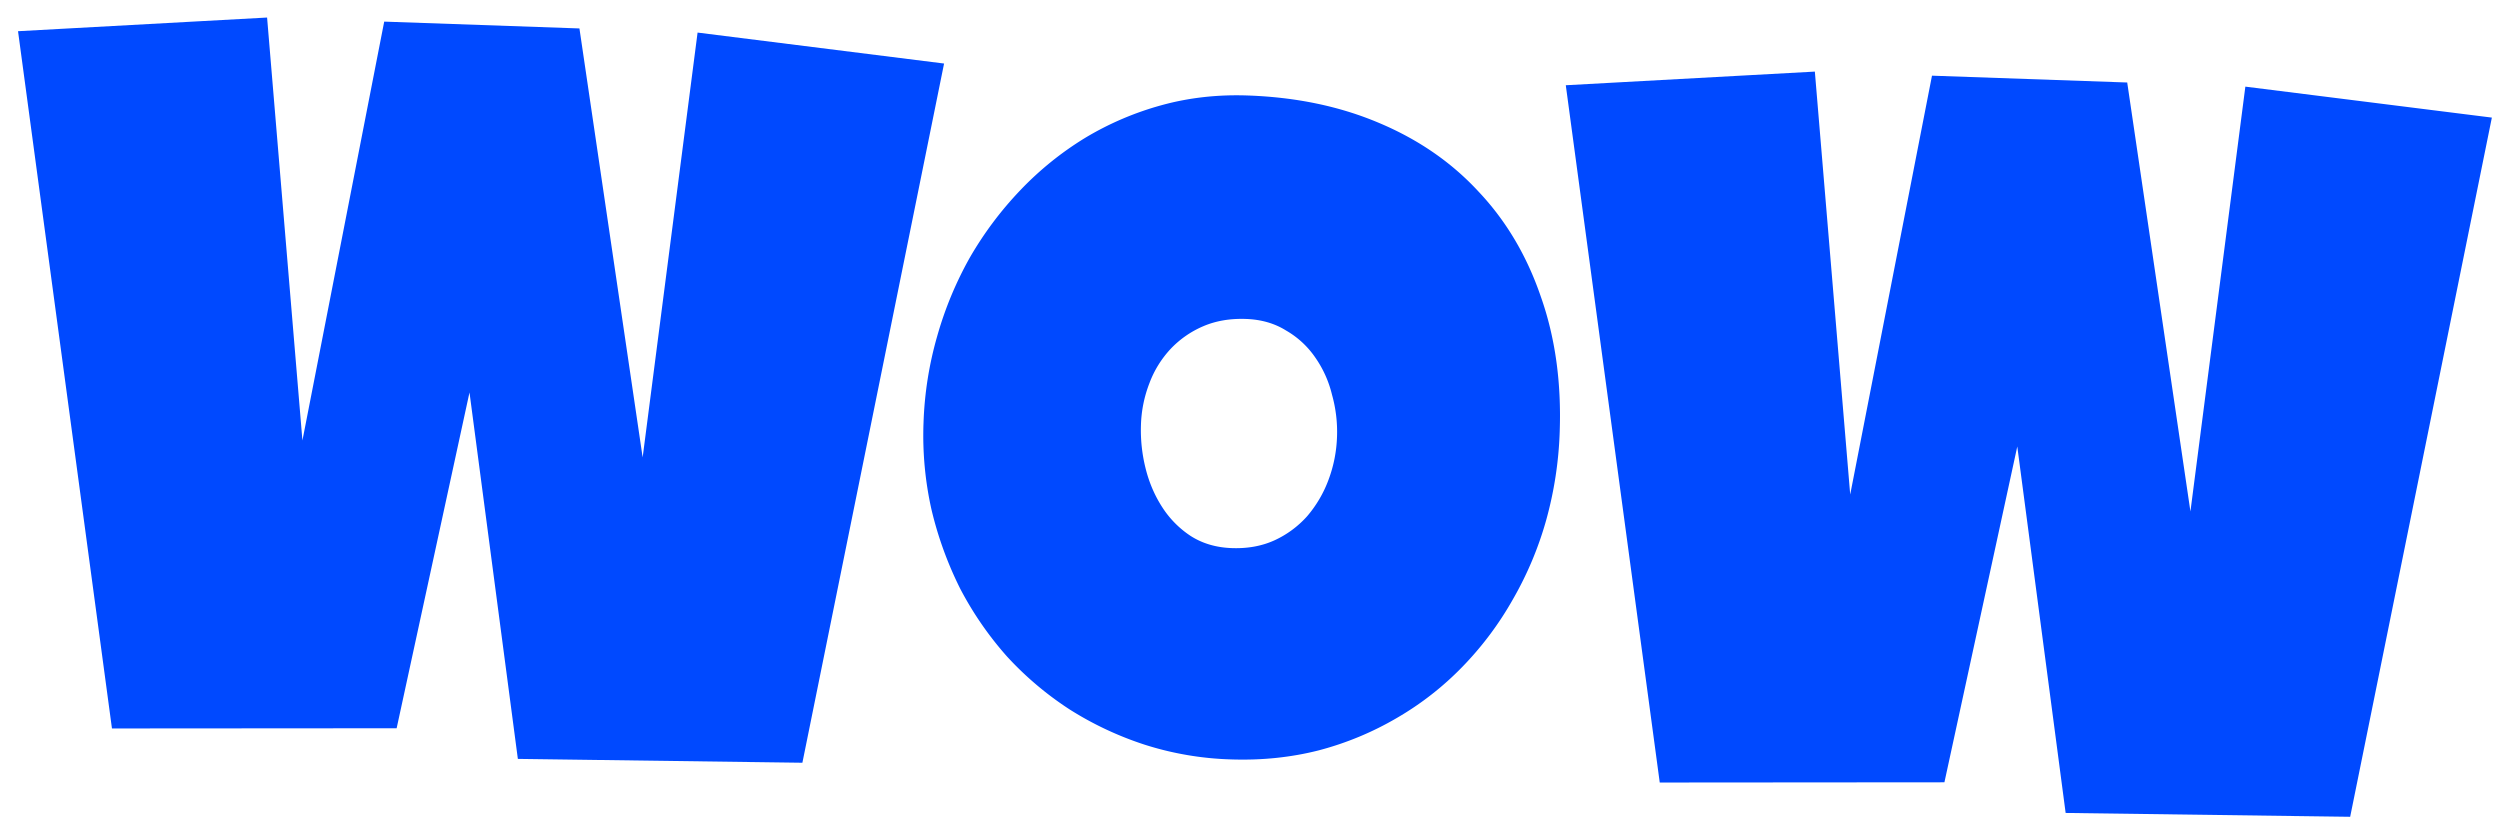 <svg width="133" height="44" fill="none" xmlns="http://www.w3.org/2000/svg"><path d="m50.225 3.38-7.538 37.198-15.137-.205-2.573-19.495-3.876 17.865-15.145.011L.959 1.66l13.25-.727 1.88 22.5L20.44 1.15l10.386.363 3.363 22.82 2.922-22.6L50.225 3.38Zm32.752 19.577a20.007 20.007 0 0 1-.725 4.732 18.393 18.393 0 0 1-1.773 4.208 17.38 17.38 0 0 1-2.685 3.582 16.091 16.091 0 0 1-3.481 2.716 16.524 16.524 0 0 1-4.14 1.72c-1.488.381-3.058.543-4.71.485a16.682 16.682 0 0 1-4.558-.78 17.647 17.647 0 0 1-3.988-1.87 17.325 17.325 0 0 1-3.34-2.82 17.947 17.947 0 0 1-2.488-3.6 19.37 19.37 0 0 1-1.533-4.216 17.974 17.974 0 0 1-.424-4.636 18.89 18.89 0 0 1 .72-4.57 19.16 19.16 0 0 1 1.746-4.21 18.794 18.794 0 0 1 2.685-3.581 17.017 17.017 0 0 1 3.43-2.772 16.184 16.184 0 0 1 4.087-1.75c1.453-.4 2.98-.571 4.577-.515 2.574.09 4.904.576 6.988 1.46 2.102.884 3.873 2.108 5.311 3.672 1.457 1.546 2.556 3.405 3.298 5.575.76 2.152 1.095 4.542 1.003 7.17Zm-11.848.289a7.3 7.3 0 0 0-.268-2.253 5.836 5.836 0 0 0-.891-1.977 4.75 4.75 0 0 0-1.55-1.432c-.609-.382-1.322-.587-2.138-.616-.835-.029-1.586.098-2.253.381a5.182 5.182 0 0 0-1.749 1.21 5.471 5.471 0 0 0-1.13 1.825 6.667 6.667 0 0 0-.451 2.227 8.332 8.332 0 0 0 .24 2.28c.187.763.483 1.458.887 2.084a5.18 5.18 0 0 0 1.52 1.54c.626.4 1.356.615 2.19.644.835.03 1.586-.107 2.254-.408a5.282 5.282 0 0 0 1.752-1.29 6.38 6.38 0 0 0 1.134-1.933c.274-.73.425-1.49.453-2.282Zm61.438-16.99-7.538 37.197-15.137-.204-2.573-19.496-3.876 17.865-15.145.012L83.3 4.535l13.25-.726 1.881 22.499 4.351-22.282 10.386.363 3.363 22.82 2.922-22.6 13.114 1.647Z" fill="#0049FF"/></svg>